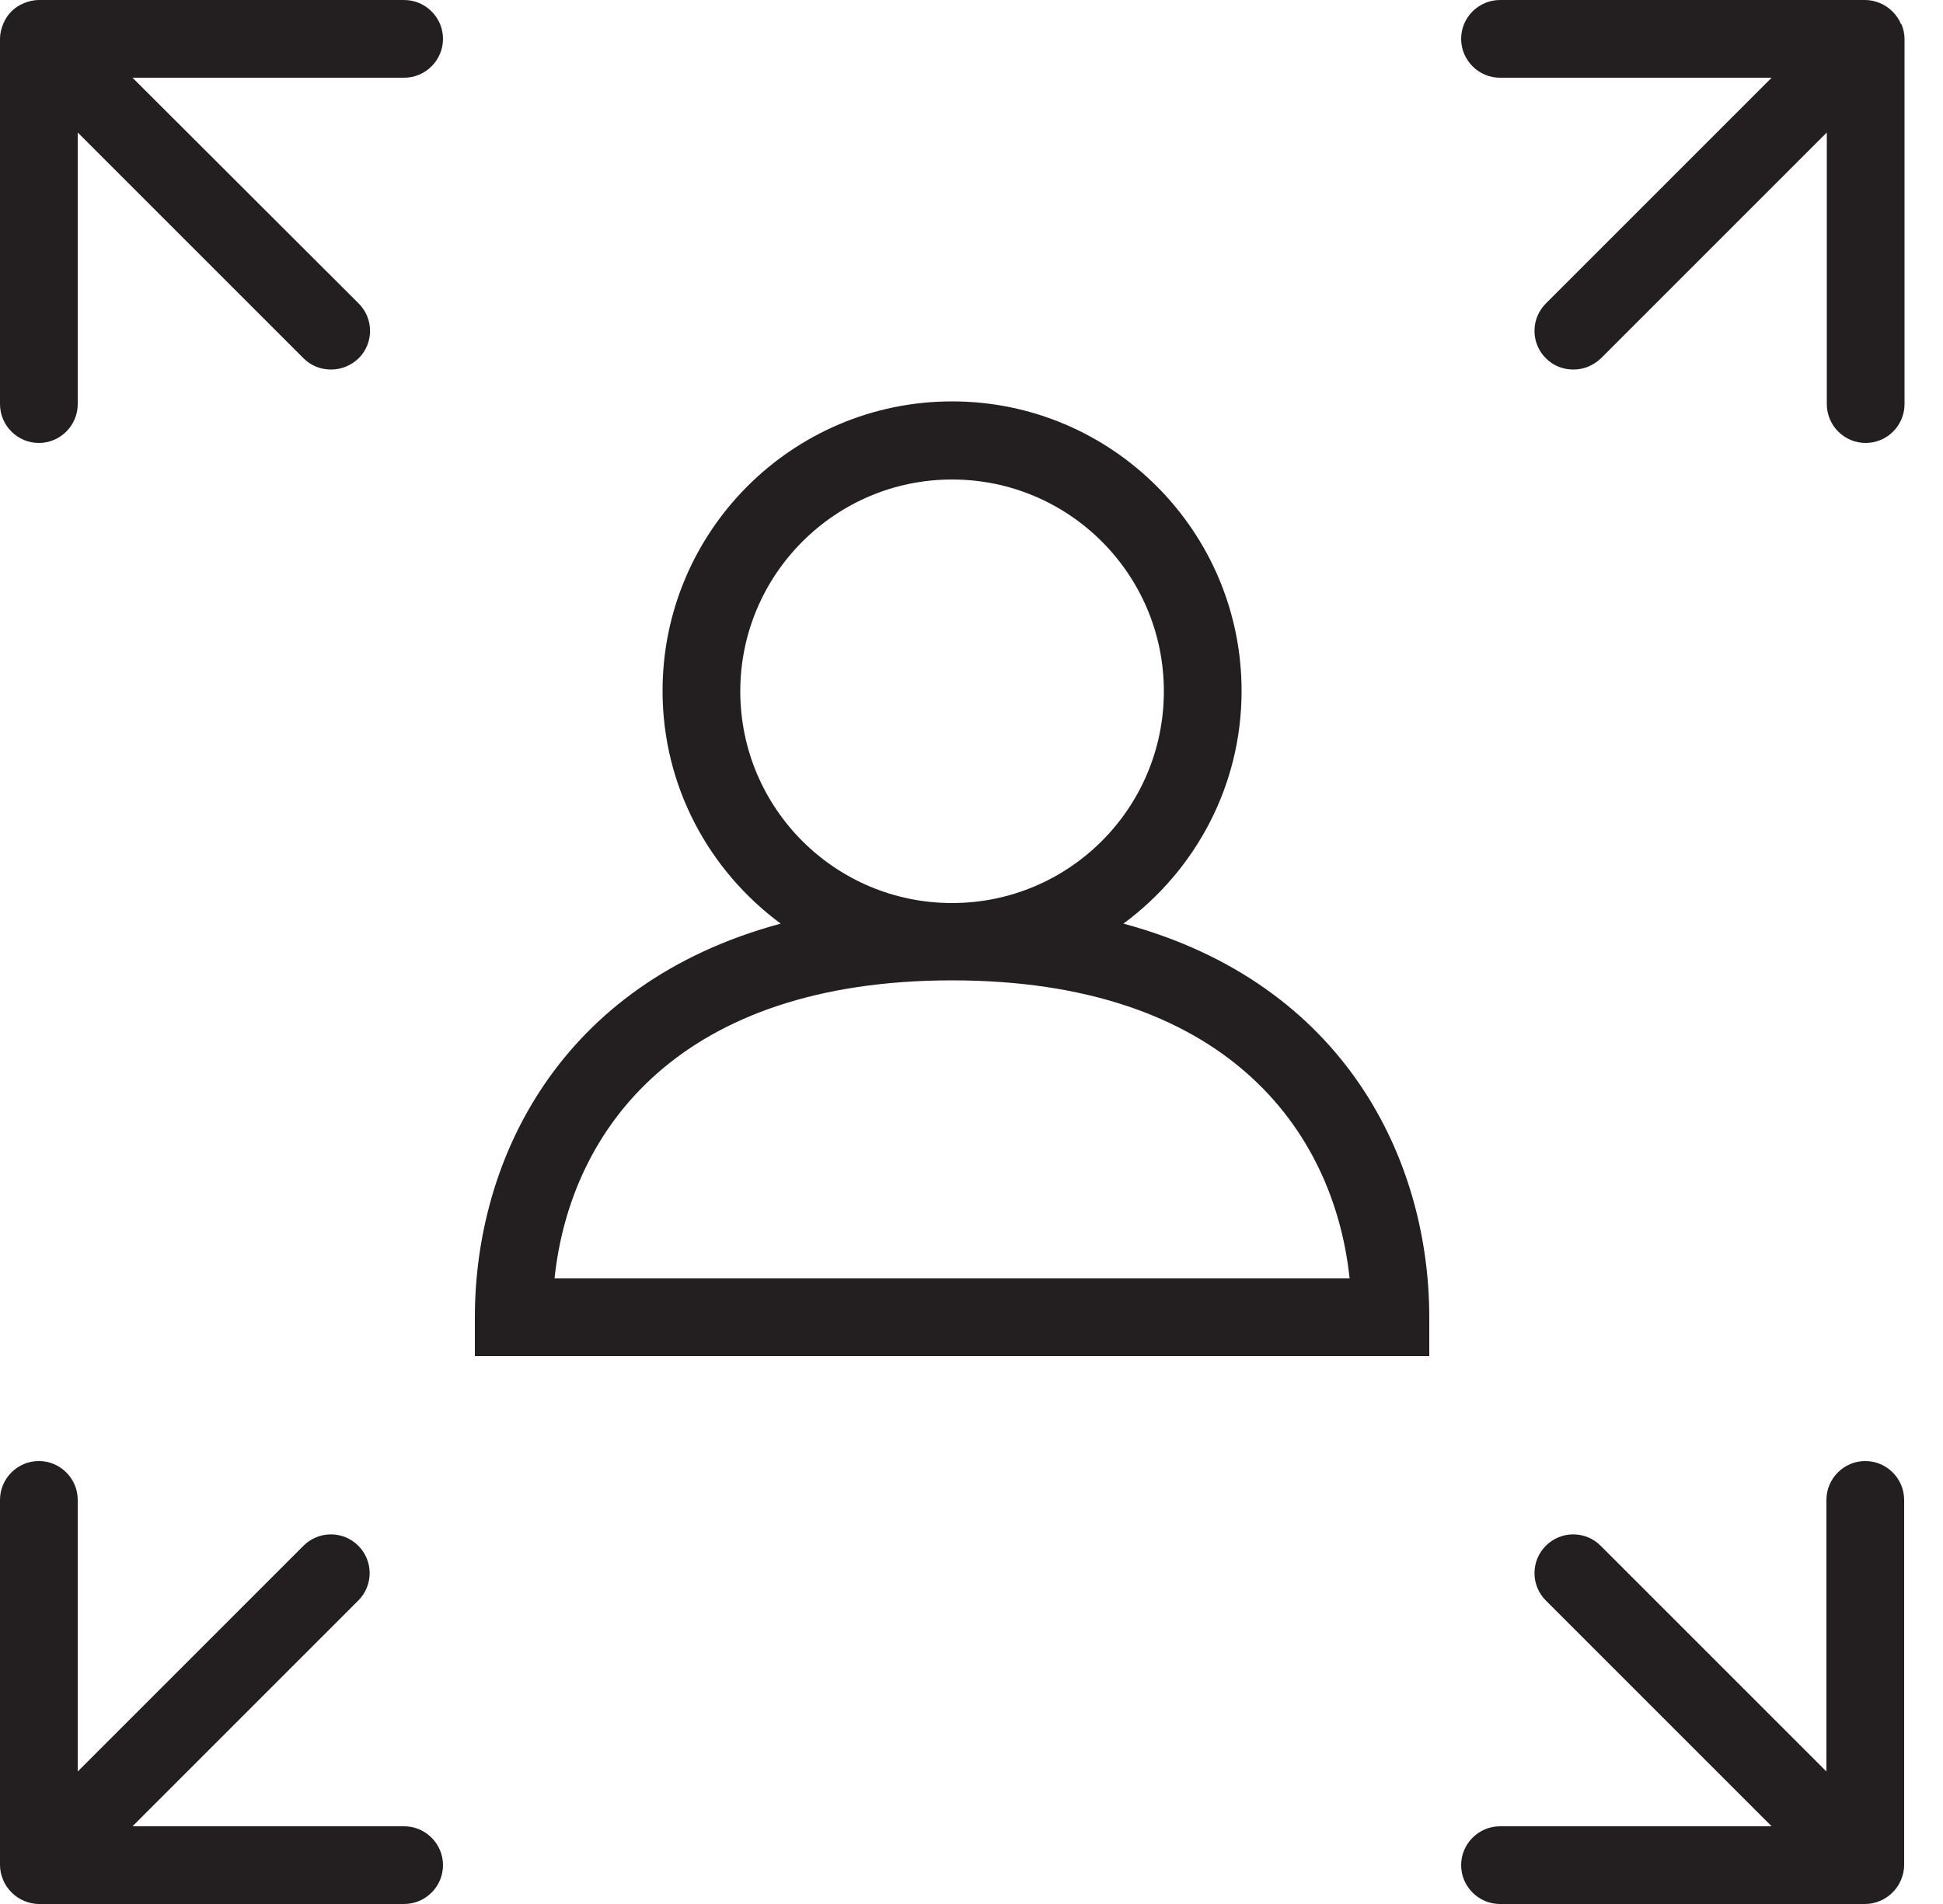 <svg width="50" height="49" viewBox="0 0 50 49" fill="none" xmlns="http://www.w3.org/2000/svg">
<path d="M48.92 0.62C48.82 0.38 48.62 0.18 48.38 0.08C48.26 0.03 48.13 0 48 0H38.6C38.05 0 37.6 0.45 37.6 1C37.6 1.55 38.05 2 38.6 2H45.59L39.78 7.81C39.39 8.2 39.39 8.83 39.78 9.22C39.98 9.42 40.23 9.51 40.49 9.51C40.75 9.51 41 9.41 41.2 9.22L47.01 3.41V10.4C47.01 10.95 47.46 11.4 48.01 11.4C48.56 11.4 49.01 10.95 49.01 10.4V1C49.01 0.87 48.98 0.74 48.93 0.62H48.92Z" fill="#231F20"/>
<path d="M10.4 47H3.41L9.22 41.19C9.61 40.8 9.61 40.17 9.22 39.78C8.83 39.39 8.2 39.39 7.81 39.78L2 45.59V38.6C2 38.05 1.55 37.6 1 37.6C0.45 37.6 0 38.05 0 38.6V48C0 48.13 0.03 48.26 0.08 48.38C0.18 48.62 0.38 48.82 0.62 48.92C0.74 48.97 0.87 49 1 49H10.4C10.95 49 11.4 48.55 11.4 48C11.4 47.45 10.95 47 10.4 47Z" fill="#231F20"/>
<path d="M10.4 0H1C0.87 0 0.74 0.03 0.62 0.08C0.37 0.18 0.18 0.37 0.08 0.62C0.03 0.74 0 0.87 0 1V10.4C0 10.95 0.45 11.4 1 11.4C1.55 11.4 2 10.95 2 10.4V3.41L7.81 9.22C8.01 9.42 8.26 9.51 8.52 9.51C8.78 9.51 9.03 9.41 9.23 9.22C9.62 8.83 9.62 8.2 9.23 7.81L3.41 2H10.4C10.95 2 11.4 1.55 11.4 1C11.4 0.45 10.95 0 10.4 0Z" fill="#231F20"/>
<path d="M48 37.6C47.45 37.6 47 38.05 47 38.6V45.59L41.19 39.78C40.8 39.39 40.17 39.39 39.78 39.78C39.39 40.17 39.39 40.8 39.78 41.19L45.59 47H38.6C38.05 47 37.6 47.45 37.6 48C37.6 48.55 38.05 49 38.6 49H48C48.13 49 48.26 48.97 48.38 48.92C48.62 48.82 48.82 48.62 48.92 48.38C48.97 48.26 49 48.13 49 48V38.6C49 38.05 48.55 37.6 48 37.6Z" fill="#231F20"/>
<path d="M28.91 23.77C30.75 22.41 31.95 20.24 31.95 17.78C31.95 13.67 28.61 10.33 24.5 10.33C20.39 10.33 17.05 13.67 17.05 17.78C17.05 20.24 18.25 22.41 20.09 23.77C14.37 25.31 12.22 29.88 12.22 33.9V34.9H36.78V33.9C36.78 29.88 34.63 25.31 28.91 23.77ZM19.05 17.79C19.05 14.79 21.49 12.34 24.5 12.34C27.51 12.34 29.95 14.78 29.95 17.79C29.95 20.8 27.51 23.24 24.5 23.24C21.49 23.24 19.05 20.8 19.05 17.79ZM14.27 32.9C14.68 29.03 17.52 25.23 24.5 25.23C31.48 25.23 34.32 29.03 34.73 32.9H14.27Z" fill="#231F20"/>
</svg>
